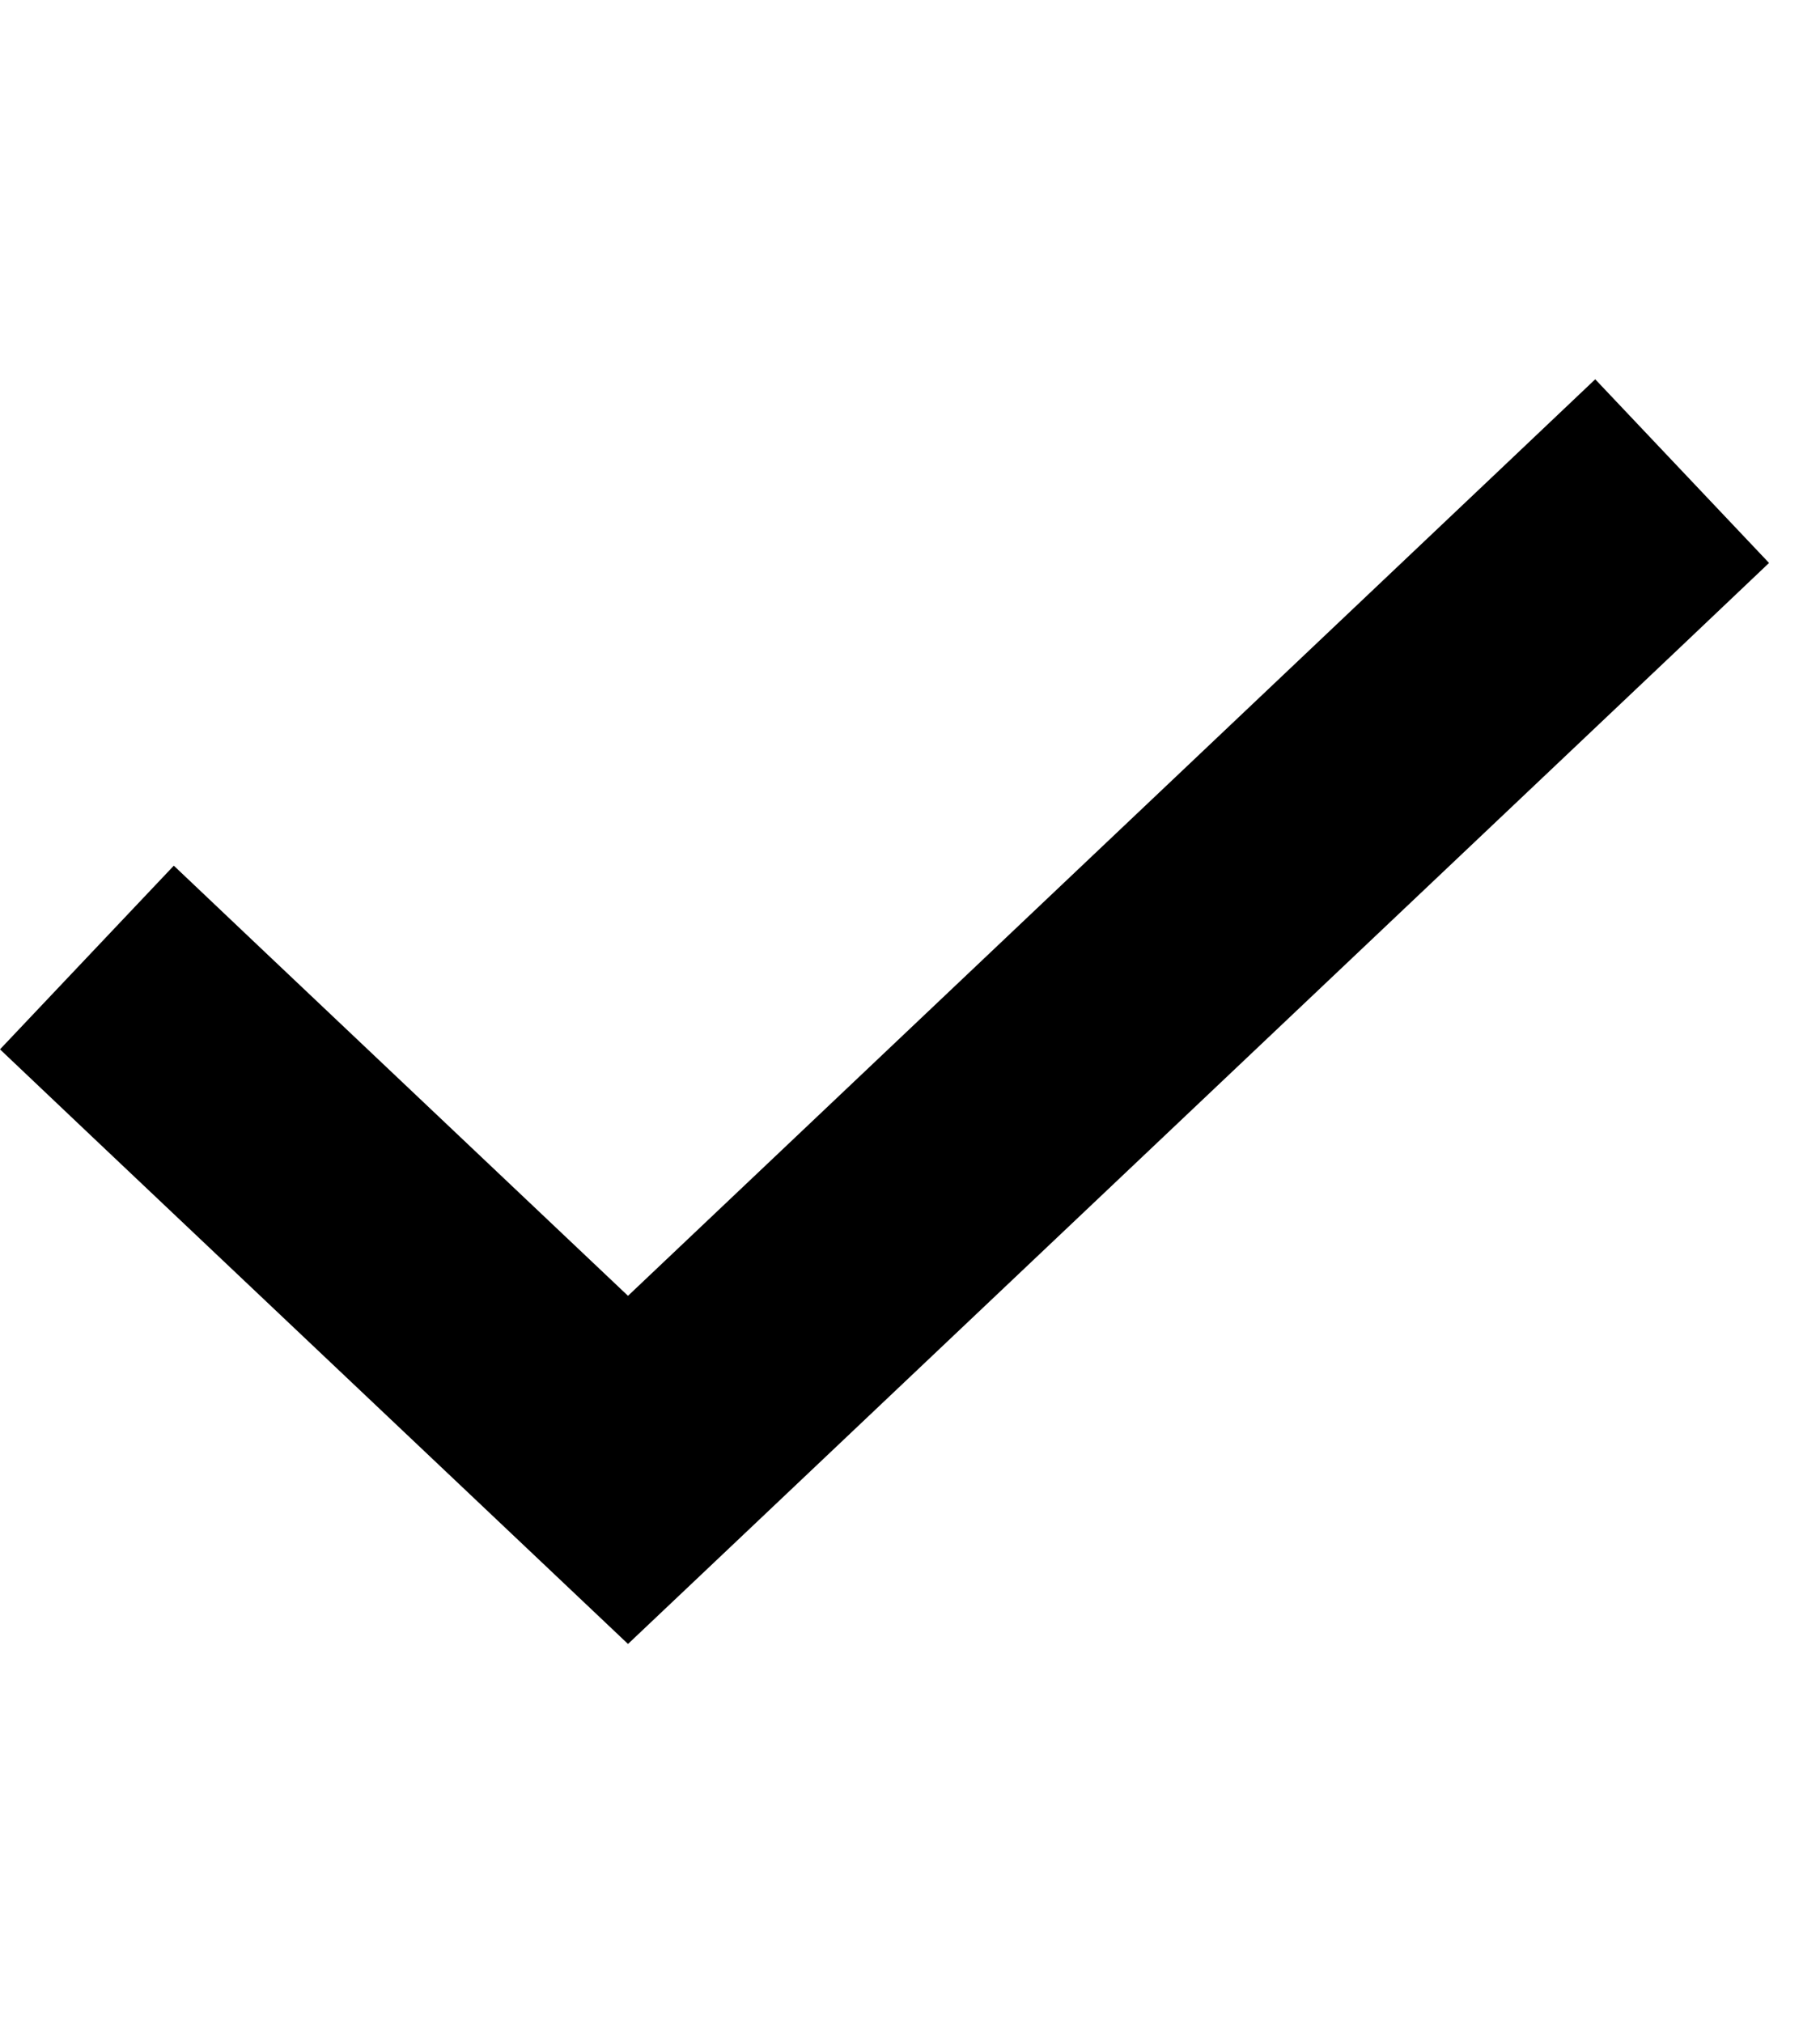 <svg width="18" height="20" viewBox="0 0 18 20" fill="none" xmlns="http://www.w3.org/2000/svg">
<g clip-path="url(#clip0_101_303)">
<path d="M17.496 5.566L16.59 6.426L7.07 15.441L6.211 16.254L5.352 15.441L0.906 11.234L0 10.375L1.719 8.559L2.625 9.418L6.211 12.812L14.871 4.609L15.777 3.75L17.496 5.566Z" fill="black"/>
</g>
<defs>
<clipPath id="clip0_101_303">
<rect width="17.5" height="20" fill="white"/>
</clipPath>
</defs>
</svg>
